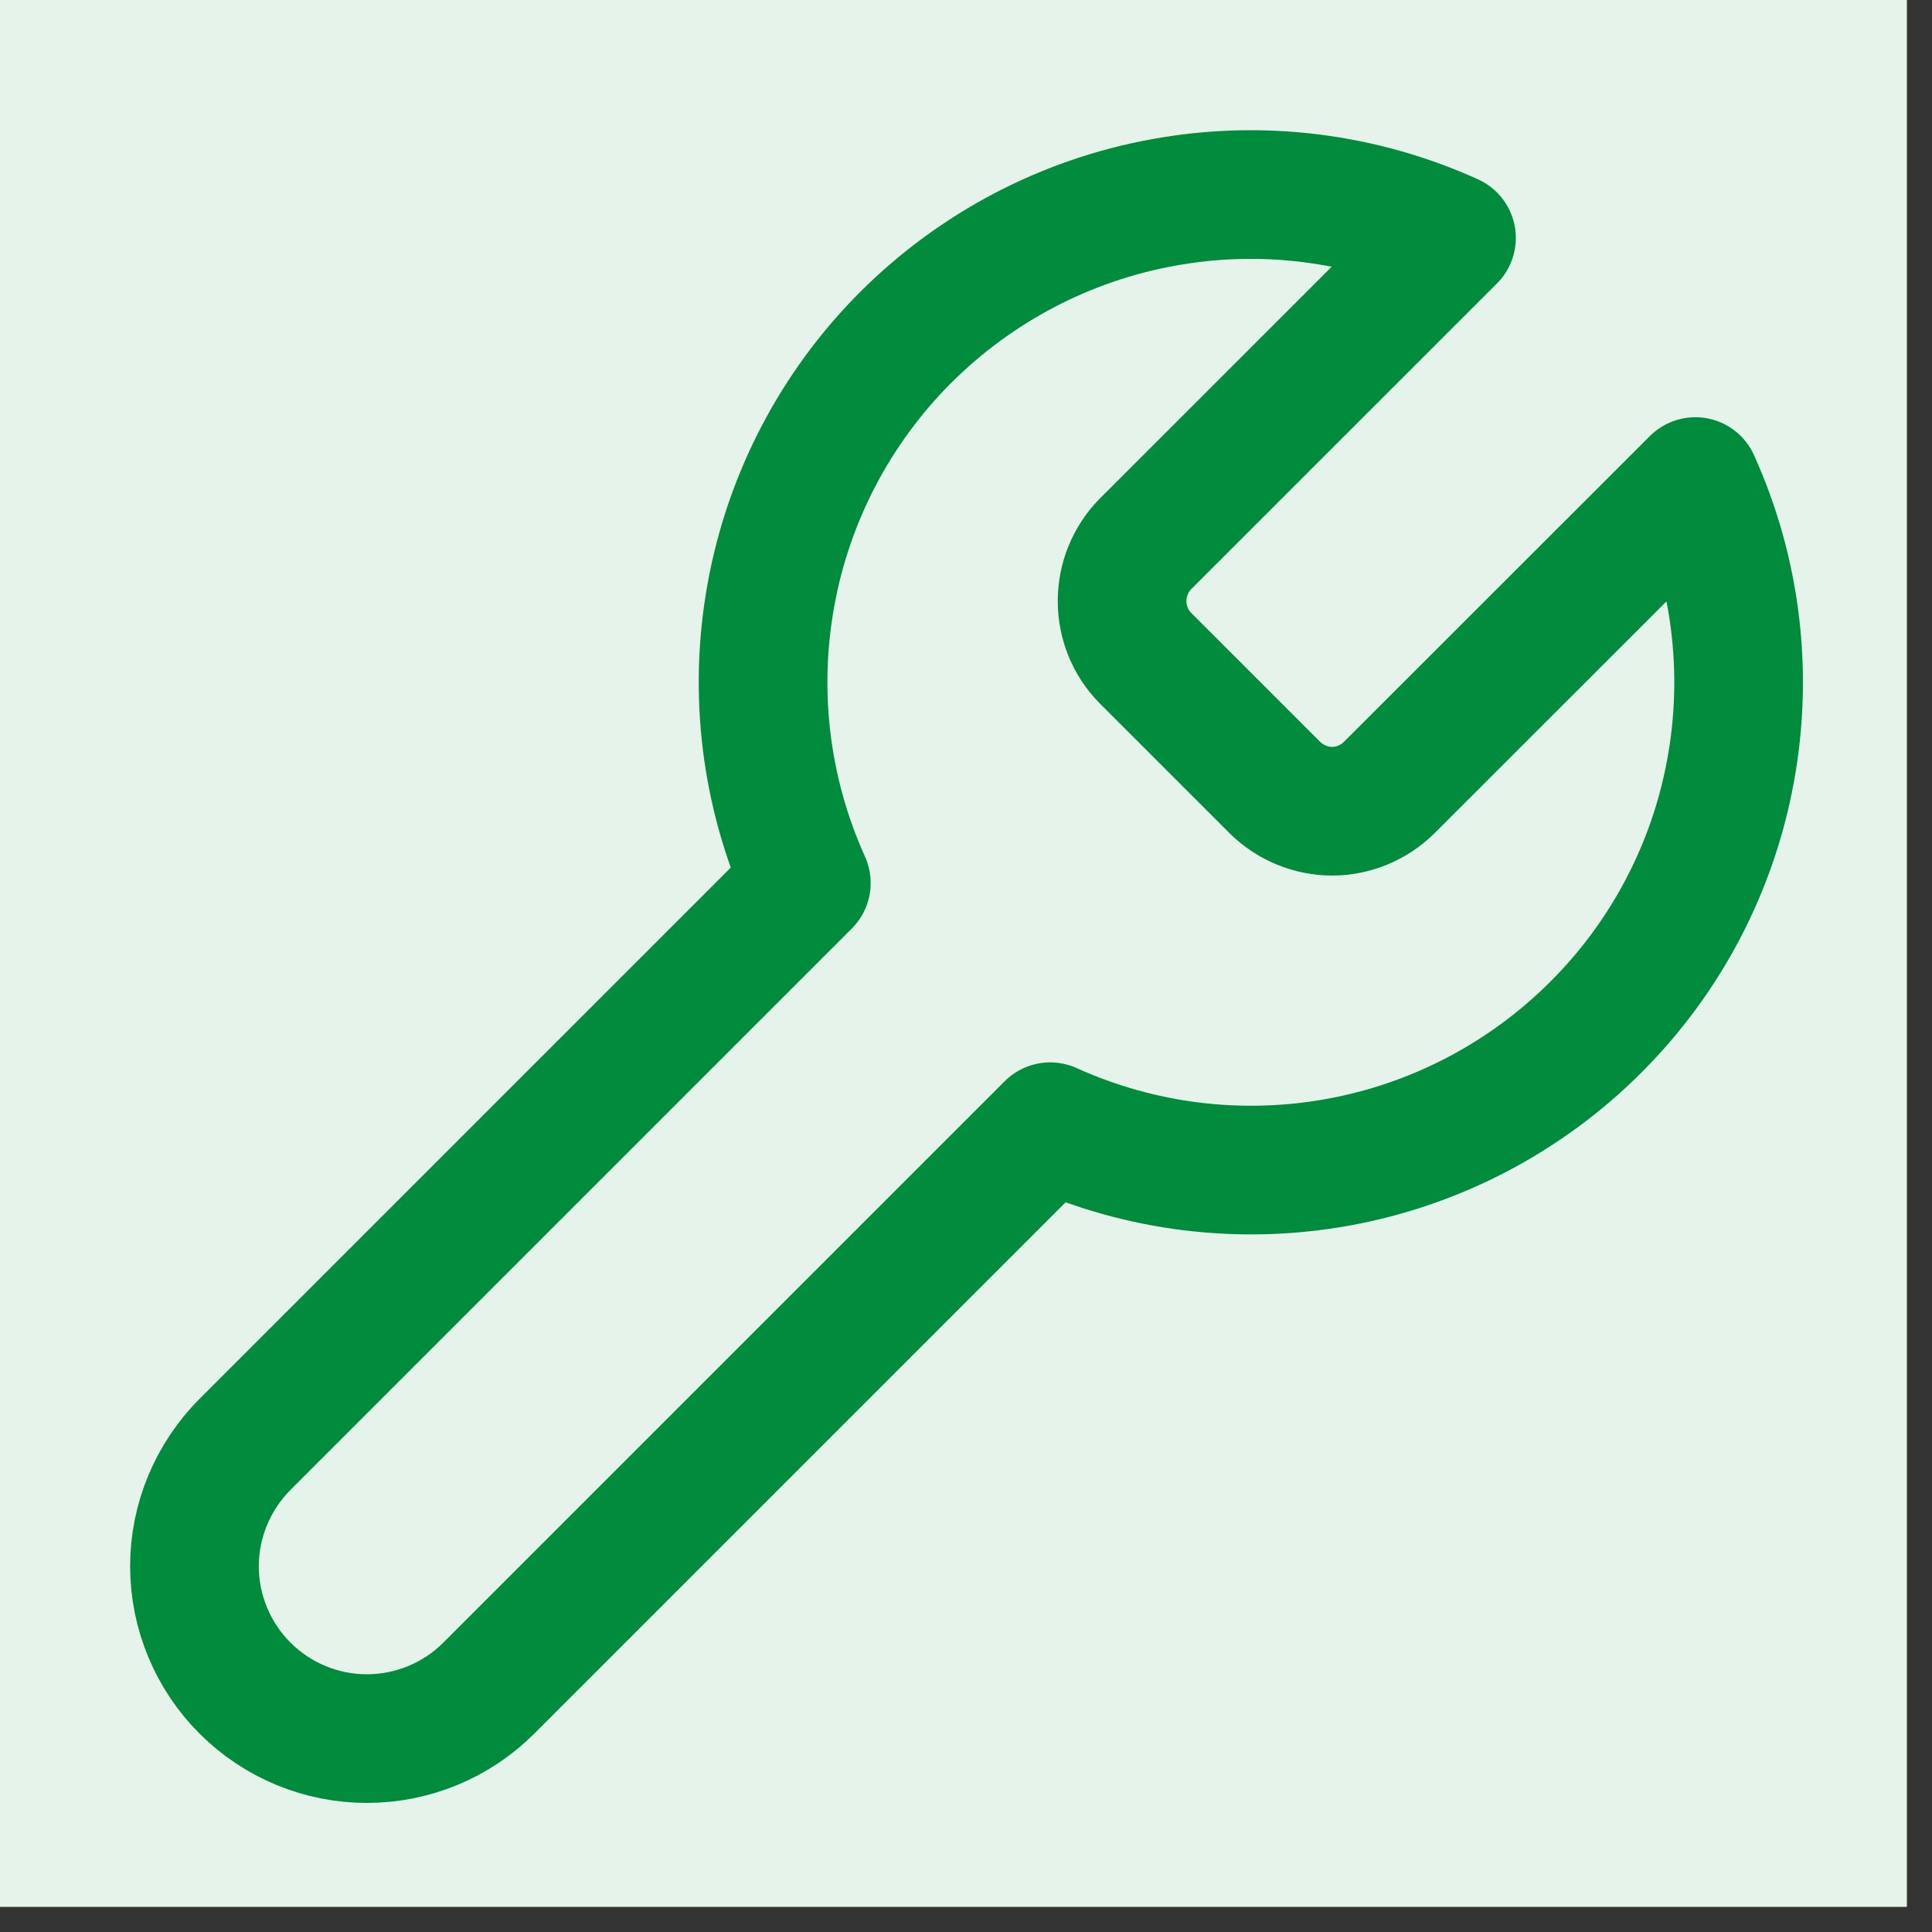 <svg xmlns="http://www.w3.org/2000/svg" xmlns:xlink="http://www.w3.org/1999/xlink" width="50" zoomAndPan="magnify" viewBox="0 0 37.5 37.5" height="50" preserveAspectRatio="xMidYMid meet" version="1.0"><rect x="0" y="0" width="37.5" height="37.5" fill="#333333" stroke="none"/><defs><clipPath id="97590e6f1a"><path d="M 0 0 L 37.008 0 L 37.008 37.008 L 0 37.008 Z M 0 0 " clip-rule="nonzero"/></clipPath></defs><g clip-path="url(#97590e6f1a)"><path fill="#ffffff" d="M 0 0 L 37.008 0 L 37.008 37.008 L 0 37.008 Z M 0 0 " fill-opacity="1" fill-rule="nonzero"/><path fill="#ffffff" d="M 0 0 L 37.008 0 L 37.008 37.008 L 0 37.008 Z M 0 0 " fill-opacity="1" fill-rule="nonzero"/><path fill="#e5f3eb" d="M 18.766 -14.539 C 19.855 -14.539 20.945 -14.484 22.031 -14.379 C 23.117 -14.273 24.195 -14.113 25.266 -13.898 C 26.332 -13.688 27.391 -13.422 28.434 -13.105 C 29.477 -12.789 30.504 -12.422 31.512 -12.004 C 32.52 -11.586 33.504 -11.121 34.465 -10.605 C 35.43 -10.094 36.363 -9.531 37.27 -8.926 C 38.176 -8.32 39.051 -7.672 39.895 -6.98 C 40.738 -6.289 41.547 -5.555 42.316 -4.785 C 43.09 -4.012 43.82 -3.207 44.512 -2.363 C 45.203 -1.52 45.852 -0.645 46.461 0.262 C 47.066 1.168 47.625 2.105 48.141 3.066 C 48.652 4.027 49.121 5.012 49.535 6.02 C 49.953 7.027 50.32 8.055 50.637 9.098 C 50.953 10.141 51.219 11.199 51.434 12.27 C 51.645 13.34 51.805 14.418 51.91 15.5 C 52.02 16.586 52.074 17.676 52.074 18.766 C 52.074 19.855 52.02 20.945 51.91 22.031 C 51.805 23.117 51.645 24.195 51.434 25.266 C 51.219 26.332 50.953 27.391 50.637 28.434 C 50.32 29.477 49.953 30.504 49.535 31.512 C 49.121 32.52 48.652 33.504 48.141 34.465 C 47.625 35.43 47.066 36.363 46.461 37.27 C 45.852 38.176 45.203 39.051 44.512 39.895 C 43.82 40.738 43.09 41.547 42.316 42.316 C 41.547 43.09 40.738 43.82 39.895 44.512 C 39.051 45.203 38.176 45.852 37.27 46.461 C 36.363 47.066 35.43 47.625 34.465 48.141 C 33.504 48.652 32.52 49.121 31.512 49.535 C 30.504 49.953 29.477 50.32 28.434 50.637 C 27.391 50.953 26.332 51.219 25.266 51.434 C 24.195 51.645 23.117 51.805 22.031 51.91 C 20.945 52.02 19.855 52.074 18.766 52.074 C 17.676 52.074 16.586 52.02 15.5 51.91 C 14.418 51.805 13.34 51.645 12.27 51.434 C 11.199 51.219 10.141 50.953 9.098 50.637 C 8.055 50.32 7.027 49.953 6.02 49.535 C 5.012 49.121 4.027 48.652 3.066 48.141 C 2.105 47.625 1.168 47.066 0.262 46.461 C -0.645 45.852 -1.52 45.203 -2.363 44.512 C -3.207 43.82 -4.012 43.09 -4.785 42.316 C -5.555 41.547 -6.289 40.738 -6.98 39.895 C -7.672 39.051 -8.32 38.176 -8.926 37.27 C -9.531 36.363 -10.094 35.43 -10.605 34.465 C -11.121 33.504 -11.586 32.52 -12.004 31.512 C -12.422 30.504 -12.789 29.477 -13.105 28.434 C -13.422 27.391 -13.688 26.332 -13.898 25.266 C -14.113 24.195 -14.273 23.117 -14.379 22.031 C -14.484 20.945 -14.539 19.855 -14.539 18.766 C -14.539 17.676 -14.484 16.586 -14.379 15.5 C -14.273 14.418 -14.113 13.34 -13.898 12.27 C -13.688 11.199 -13.422 10.141 -13.105 9.098 C -12.789 8.055 -12.422 7.027 -12.004 6.02 C -11.586 5.012 -11.121 4.027 -10.605 3.066 C -10.094 2.105 -9.531 1.168 -8.926 0.262 C -8.32 -0.645 -7.672 -1.52 -6.98 -2.363 C -6.289 -3.207 -5.555 -4.012 -4.785 -4.785 C -4.012 -5.555 -3.207 -6.289 -2.363 -6.98 C -1.52 -7.672 -0.645 -8.32 0.262 -8.926 C 1.168 -9.531 2.105 -10.094 3.066 -10.605 C 4.027 -11.121 5.012 -11.586 6.02 -12.004 C 7.027 -12.422 8.055 -12.789 9.098 -13.105 C 10.141 -13.422 11.199 -13.688 12.27 -13.898 C 13.34 -14.113 14.418 -14.273 15.5 -14.379 C 16.586 -14.484 17.676 -14.539 18.766 -14.539 Z M 18.766 -14.539 " fill-opacity="1" fill-rule="nonzero"/></g><path stroke-linecap="round" transform="matrix(1.665, 0, 0, 1.665, -14.539, -14.539)" fill="none" stroke-linejoin="round" d="M 22.082 15.076 C 21.909 15.254 21.813 15.491 21.813 15.74 C 21.813 15.986 21.909 16.225 22.082 16.401 L 23.598 17.917 C 23.776 18.09 24.013 18.189 24.262 18.189 C 24.508 18.189 24.747 18.09 24.923 17.917 L 28.496 14.346 C 28.972 15.4 29.115 16.572 28.908 17.708 C 28.702 18.845 28.153 19.892 27.334 20.708 C 26.518 21.524 25.472 22.073 24.337 22.28 C 23.199 22.488 22.026 22.343 20.975 21.867 L 14.431 28.411 C 14.053 28.789 13.542 29 13.009 29 C 12.477 29 11.966 28.789 11.588 28.411 C 11.213 28.036 10.999 27.524 10.999 26.992 C 10.999 26.457 11.213 25.948 11.588 25.57 L 18.132 19.026 C 17.656 17.973 17.513 16.8 17.72 15.665 C 17.926 14.527 18.475 13.481 19.291 12.665 C 20.11 11.848 21.156 11.299 22.291 11.093 C 23.429 10.884 24.602 11.03 25.653 11.506 Z M 22.082 15.076 " stroke="#008c3c" stroke-width="1.5" stroke-opacity="1" stroke-miterlimit="4"/></svg>